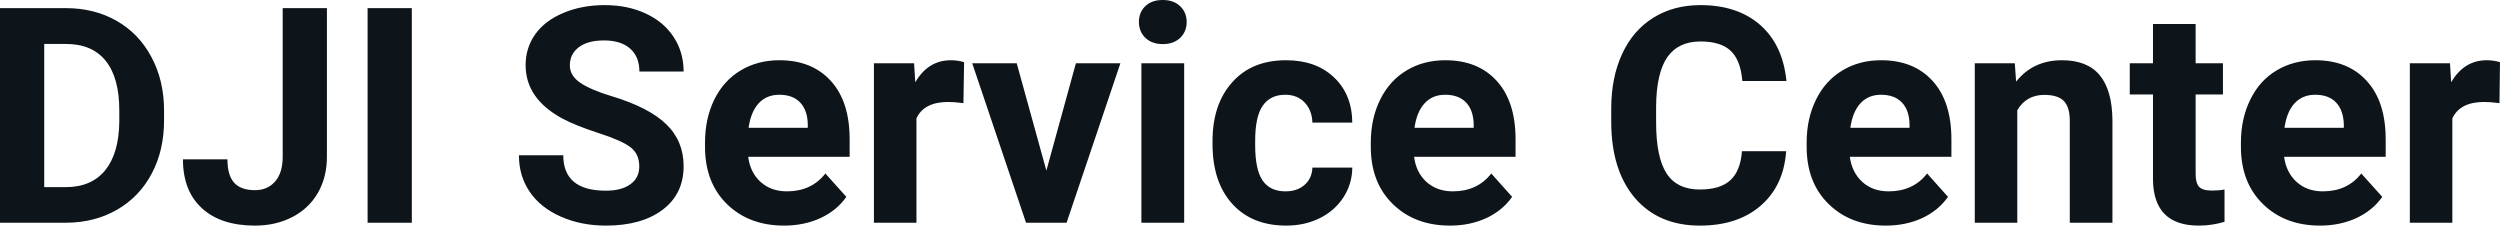 <svg fill="#0d141a" viewBox="0 0 190.491 17.194" height="100%" width="100%" xmlns="http://www.w3.org/2000/svg"><path preserveAspectRatio="none" d="M5.06 16.97L0 16.97L0 0.62L5.03 0.62Q7.19 0.62 8.89 1.59Q10.59 2.56 11.54 4.35Q12.50 6.14 12.50 8.42L12.50 8.42L12.50 9.18Q12.50 11.46 11.56 13.23Q10.62 15.00 8.92 15.98Q7.21 16.96 5.06 16.97L5.06 16.97ZM5.03 3.35L3.37 3.35L3.37 14.26L5.00 14.26Q6.97 14.26 8.02 12.97Q9.06 11.68 9.09 9.28L9.09 9.28L9.09 8.41Q9.09 5.92 8.05 4.63Q7.02 3.35 5.03 3.35L5.03 3.35ZM21.54 11.94L21.54 0.62L24.91 0.62L24.91 11.94Q24.91 13.50 24.22 14.70Q23.53 15.89 22.27 16.54Q21.01 17.19 19.43 17.19L19.43 17.19Q16.83 17.19 15.39 15.87Q13.94 14.55 13.94 12.14L13.94 12.14L17.33 12.14Q17.33 13.34 17.83 13.91Q18.34 14.49 19.43 14.49L19.43 14.49Q20.39 14.49 20.97 13.82Q21.54 13.16 21.54 11.94L21.54 11.94ZM31.38 0.62L31.38 16.97L28.01 16.97L28.01 0.62L31.38 0.62ZM48.71 12.68L48.71 12.68Q48.71 11.72 48.03 11.21Q47.36 10.70 45.61 10.14Q43.85 9.57 42.83 9.02L42.83 9.02Q40.05 7.51 40.05 4.96L40.05 4.96Q40.05 3.64 40.79 2.60Q41.54 1.56 42.94 0.98Q44.34 0.39 46.08 0.39L46.08 0.39Q47.83 0.39 49.20 1.03Q50.57 1.66 51.33 2.82Q52.09 3.98 52.09 5.45L52.09 5.45L48.72 5.45Q48.72 4.32 48.01 3.70Q47.30 3.08 46.02 3.08L46.02 3.08Q44.79 3.08 44.10 3.60Q43.42 4.12 43.42 4.98L43.42 4.98Q43.42 5.77 44.22 6.31Q45.02 6.85 46.58 7.32L46.58 7.32Q49.46 8.19 50.77 9.47Q52.09 10.75 52.09 12.66L52.09 12.66Q52.09 14.78 50.48 15.99Q48.88 17.19 46.16 17.19L46.16 17.19Q44.27 17.19 42.72 16.50Q41.17 15.81 40.36 14.61Q39.54 13.41 39.54 11.83L39.54 11.83L42.92 11.83Q42.92 14.53 46.16 14.53L46.16 14.53Q47.36 14.53 48.03 14.04Q48.71 13.56 48.71 12.68ZM59.75 17.19L59.75 17.19Q57.07 17.19 55.39 15.55Q53.72 13.91 53.72 11.19L53.72 11.19L53.72 10.87Q53.72 9.04 54.42 7.60Q55.13 6.15 56.43 5.37Q57.72 4.59 59.39 4.59L59.39 4.59Q61.88 4.59 63.31 6.17Q64.74 7.74 64.74 10.62L64.74 10.62L64.74 11.95L57.01 11.95Q57.16 13.14 57.95 13.86Q58.75 14.58 59.96 14.58L59.96 14.58Q61.83 14.58 62.89 13.22L62.89 13.22L64.49 15.00Q63.76 16.04 62.51 16.62Q61.26 17.19 59.75 17.19ZM59.38 7.22L59.38 7.22Q58.41 7.22 57.81 7.87Q57.21 8.52 57.04 9.74L57.04 9.74L61.55 9.74L61.55 9.48Q61.53 8.40 60.97 7.81Q60.41 7.22 59.38 7.22ZM73.46 4.74L73.41 7.86Q72.75 7.77 72.25 7.77L72.25 7.77Q70.40 7.77 69.83 9.02L69.83 9.02L69.83 16.97L66.59 16.97L66.59 4.82L69.65 4.82L69.74 6.27Q70.72 4.59 72.45 4.59L72.45 4.59Q72.99 4.59 73.46 4.74L73.46 4.74ZM77.47 4.82L79.73 13.00L81.98 4.82L85.37 4.82L81.27 16.97L78.18 16.97L74.08 4.82L77.47 4.82ZM90.23 4.82L90.23 16.97L86.97 16.97L86.97 4.82L90.23 4.82ZM86.78 1.67L86.78 1.67Q86.78 0.94 87.27 0.47Q87.75 0 88.60 0L88.60 0Q89.43 0 89.92 0.47Q90.42 0.94 90.42 1.67L90.42 1.67Q90.42 2.41 89.92 2.89Q89.42 3.36 88.60 3.36Q87.78 3.36 87.28 2.89Q86.78 2.41 86.78 1.67ZM97.95 14.58L97.95 14.58Q98.85 14.58 99.41 14.08Q99.97 13.59 100.00 12.77L100.00 12.77L103.04 12.77Q103.03 14.00 102.37 15.03Q101.70 16.06 100.55 16.63Q99.40 17.19 98.01 17.19L98.01 17.19Q95.40 17.19 93.90 15.54Q92.39 13.88 92.39 10.96L92.39 10.96L92.39 10.75Q92.39 7.94 93.89 6.27Q95.38 4.59 97.99 4.59L97.99 4.59Q100.27 4.59 101.64 5.89Q103.02 7.19 103.04 9.34L103.04 9.34L100.00 9.34Q99.97 8.40 99.41 7.81Q98.85 7.22 97.93 7.22L97.93 7.22Q96.80 7.22 96.22 8.05Q95.64 8.87 95.64 10.73L95.64 10.73L95.64 11.06Q95.64 12.94 96.21 13.76Q96.78 14.58 97.95 14.58ZM110.49 17.19L110.49 17.19Q107.81 17.19 106.13 15.55Q104.45 13.91 104.45 11.19L104.45 11.19L104.45 10.87Q104.45 9.04 105.16 7.60Q105.87 6.15 107.17 5.37Q108.46 4.59 110.13 4.59L110.13 4.59Q112.62 4.59 114.05 6.17Q115.48 7.74 115.48 10.62L115.48 10.62L115.48 11.95L107.75 11.95Q107.90 13.14 108.69 13.86Q109.49 14.58 110.70 14.58L110.70 14.58Q112.57 14.58 113.63 13.22L113.63 13.22L115.22 15.00Q114.49 16.04 113.25 16.62Q112.00 17.19 110.49 17.19ZM110.11 7.22L110.11 7.22Q109.15 7.22 108.55 7.87Q107.95 8.52 107.78 9.74L107.78 9.74L112.29 9.74L112.29 9.48Q112.27 8.40 111.71 7.81Q111.15 7.22 110.11 7.22ZM132.73 11.52L136.10 11.52Q135.91 14.16 134.15 15.68Q132.40 17.19 129.52 17.19L129.52 17.19Q126.38 17.19 124.57 15.08Q122.77 12.96 122.77 9.27L122.77 9.27L122.77 8.27Q122.77 5.91 123.60 4.11Q124.43 2.31 125.98 1.35Q127.52 0.39 129.57 0.39L129.57 0.39Q132.40 0.39 134.13 1.91Q135.85 3.43 136.12 6.17L136.12 6.17L132.76 6.17Q132.63 4.58 131.87 3.87Q131.12 3.16 129.57 3.16L129.57 3.16Q127.88 3.16 127.04 4.36Q126.21 5.57 126.19 8.11L126.19 8.11L126.19 9.34Q126.19 11.99 126.99 13.22Q127.79 14.44 129.52 14.44L129.52 14.44Q131.08 14.44 131.85 13.73Q132.62 13.02 132.73 11.52L132.73 11.52ZM143.69 17.19L143.69 17.19Q141.02 17.19 139.34 15.55Q137.66 13.91 137.66 11.19L137.66 11.19L137.66 10.87Q137.66 9.04 138.37 7.60Q139.08 6.15 140.38 5.37Q141.67 4.59 143.33 4.59L143.33 4.59Q145.83 4.59 147.26 6.17Q148.69 7.74 148.69 10.62L148.69 10.62L148.69 11.95L140.95 11.95Q141.11 13.14 141.90 13.86Q142.69 14.58 143.91 14.58L143.91 14.58Q145.78 14.58 146.84 13.22L146.84 13.22L148.43 15.00Q147.70 16.04 146.46 16.62Q145.21 17.19 143.69 17.19ZM143.32 7.22L143.32 7.22Q142.36 7.22 141.76 7.87Q141.16 8.52 140.99 9.74L140.99 9.74L145.50 9.74L145.50 9.48Q145.48 8.40 144.92 7.81Q144.36 7.22 143.32 7.22ZM150.47 4.82L153.52 4.82L153.62 6.22Q154.92 4.59 157.11 4.59L157.11 4.59Q159.05 4.59 159.99 5.73Q160.93 6.86 160.96 9.12L160.96 9.12L160.96 16.97L157.71 16.97L157.71 9.20Q157.71 8.16 157.26 7.70Q156.81 7.23 155.77 7.23L155.77 7.23Q154.40 7.23 153.71 8.40L153.71 8.40L153.71 16.97L150.47 16.97L150.47 4.82ZM164.05 1.83L167.30 1.83L167.30 4.82L169.38 4.82L169.38 7.20L167.30 7.20L167.30 13.26Q167.30 13.94 167.56 14.23Q167.82 14.52 168.55 14.52L168.55 14.52Q169.09 14.52 169.50 14.44L169.50 14.44L169.50 16.90Q168.55 17.19 167.54 17.19L167.54 17.19Q164.12 17.19 164.05 13.75L164.05 13.75L164.05 7.20L162.28 7.20L162.28 4.82L164.05 4.82L164.05 1.83ZM176.78 17.19L176.78 17.19Q174.11 17.19 172.43 15.55Q170.75 13.91 170.75 11.19L170.75 11.19L170.75 10.87Q170.75 9.04 171.46 7.60Q172.16 6.15 173.46 5.37Q174.76 4.59 176.42 4.59L176.42 4.59Q178.91 4.59 180.34 6.17Q181.78 7.74 181.78 10.62L181.78 10.62L181.78 11.95L174.04 11.95Q174.20 13.14 174.99 13.86Q175.78 14.58 176.99 14.58L176.99 14.58Q178.87 14.58 179.92 13.22L179.92 13.22L181.52 15.00Q180.79 16.04 179.54 16.62Q178.29 17.19 176.78 17.19ZM176.41 7.22L176.41 7.22Q175.44 7.22 174.84 7.87Q174.24 8.52 174.07 9.74L174.07 9.74L178.59 9.74L178.59 9.48Q178.56 8.40 178.00 7.81Q177.44 7.22 176.41 7.22ZM190.49 4.74L190.45 7.86Q189.78 7.77 189.28 7.77L189.28 7.77Q187.44 7.77 186.86 9.02L186.86 9.02L186.86 16.97L183.62 16.97L183.62 4.82L186.68 4.82L186.77 6.27Q187.75 4.59 189.48 4.59L189.48 4.59Q190.02 4.59 190.49 4.74L190.49 4.74Z"></path></svg>